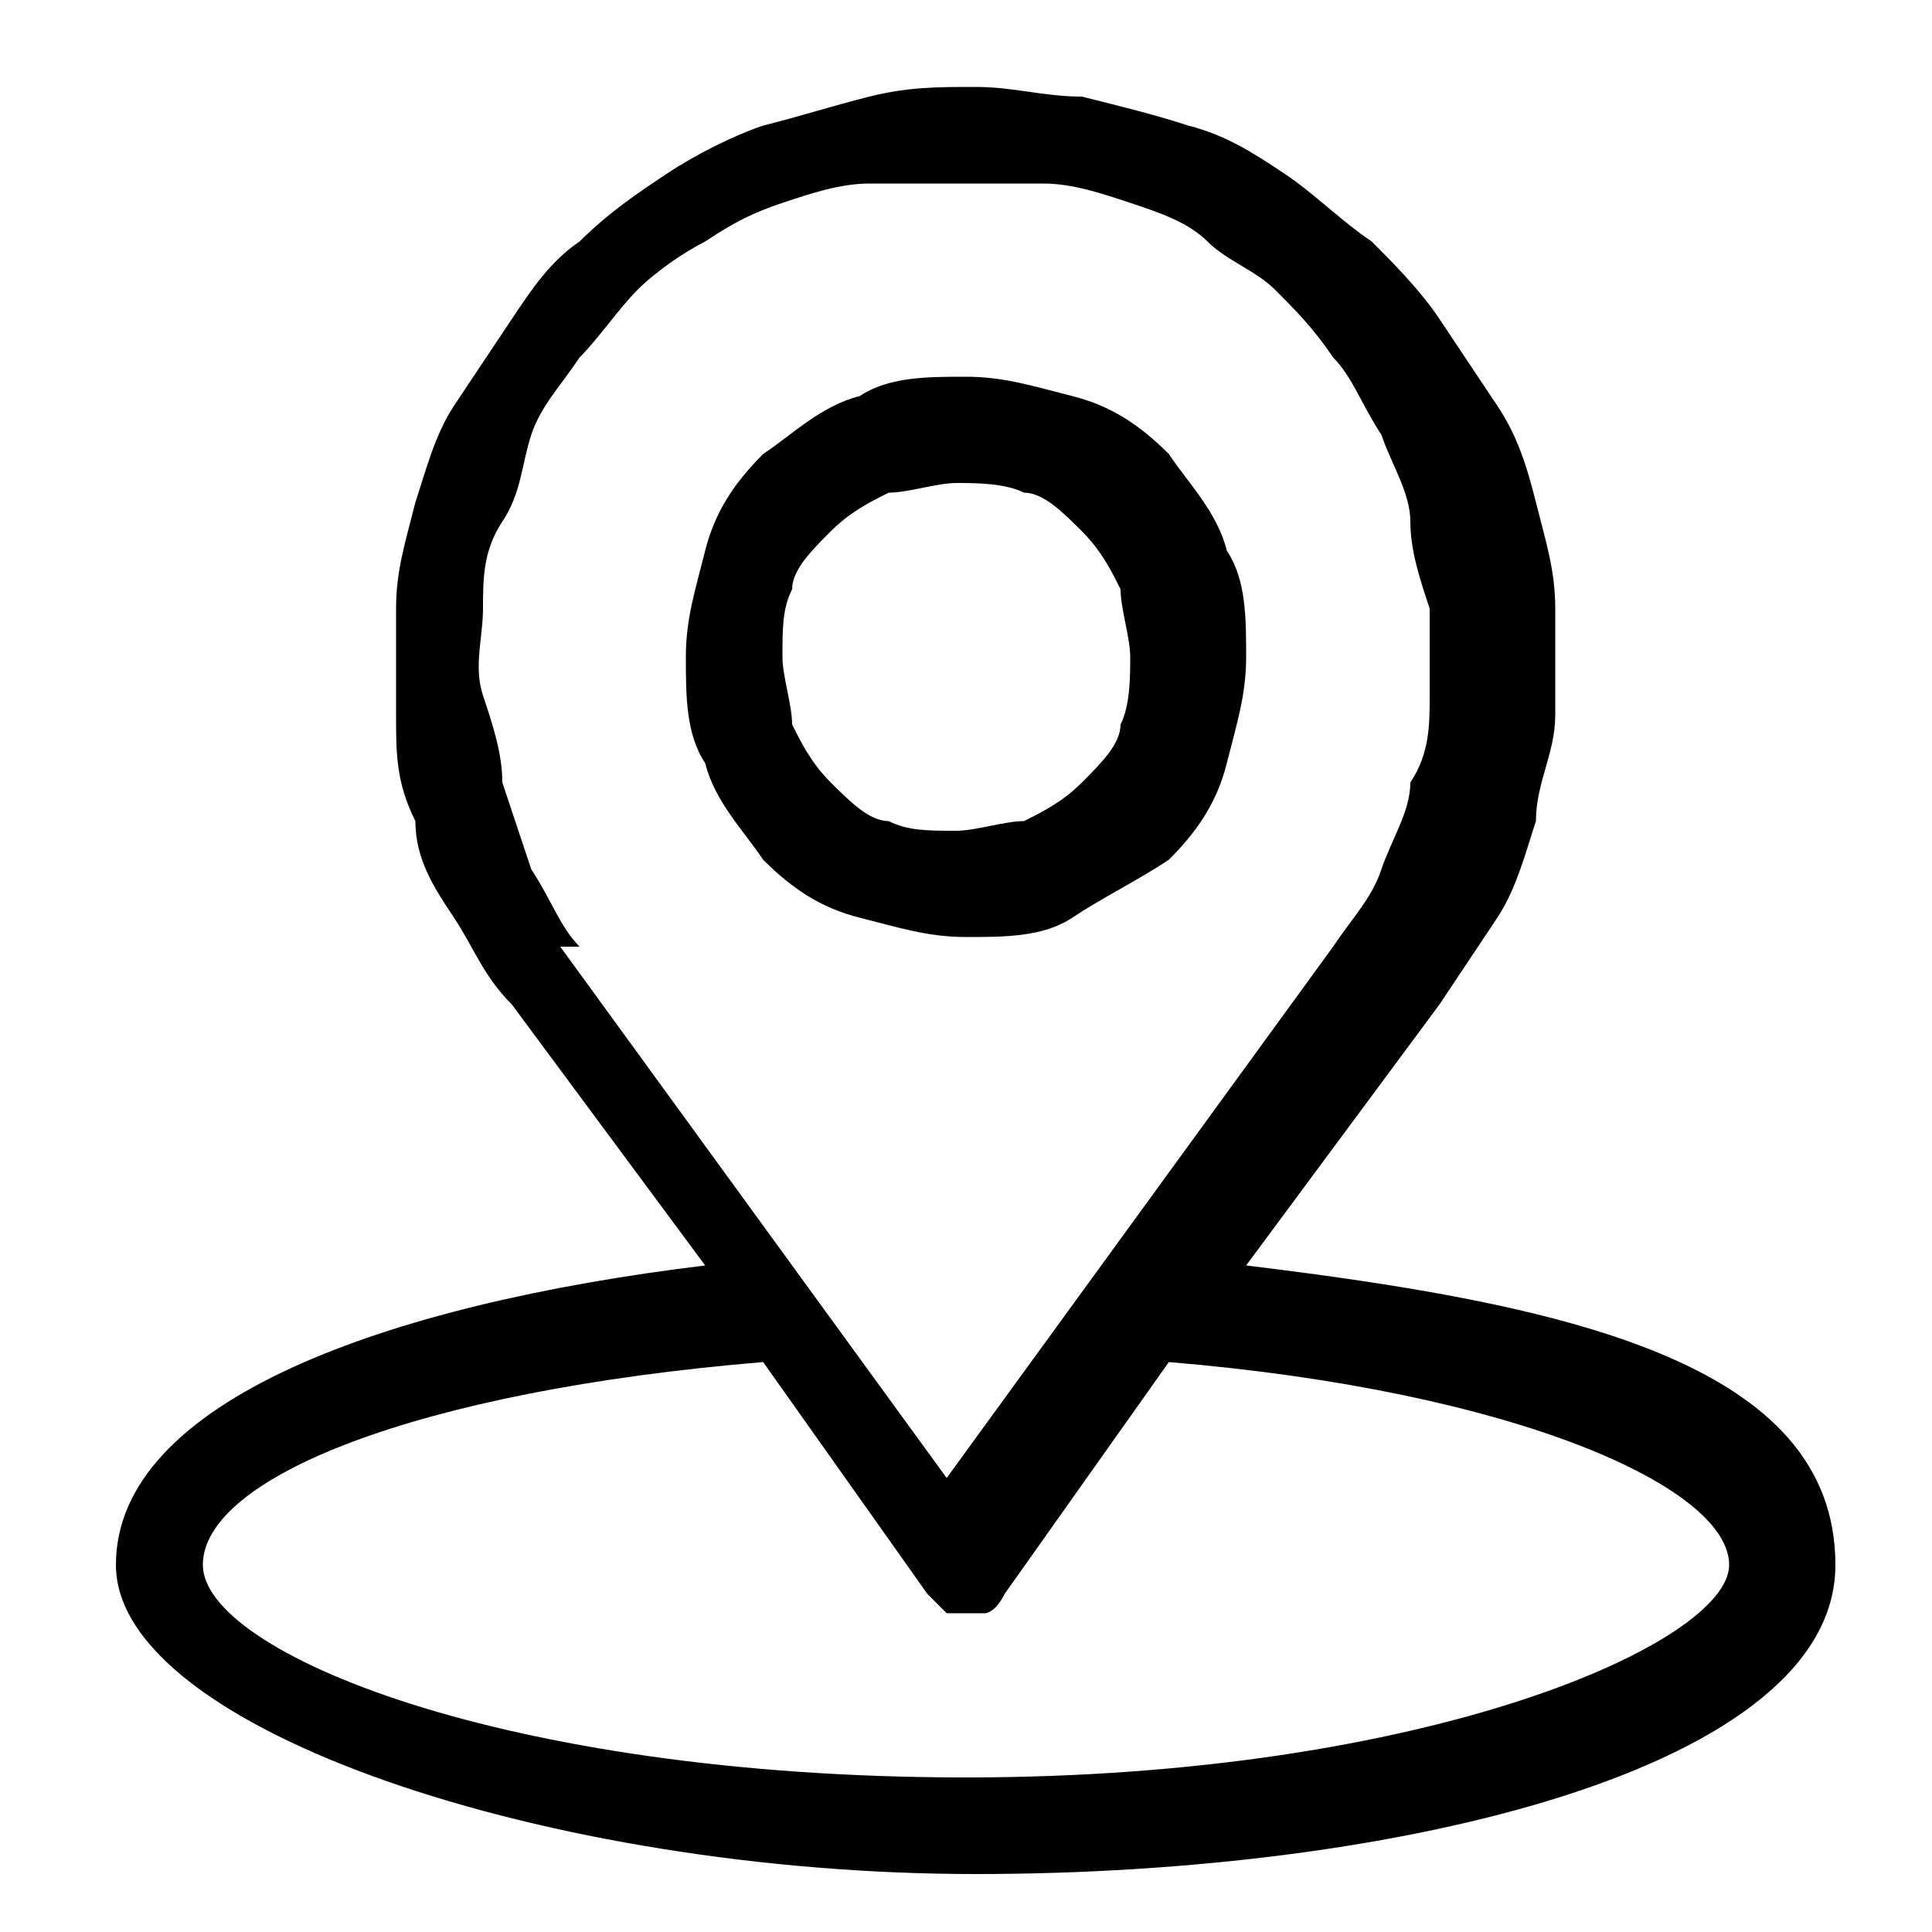 <?xml version="1.0" encoding="UTF-8"?>
<svg id="Layer_1" data-name="Layer 1" xmlns="http://www.w3.org/2000/svg" xmlns:xlink="http://www.w3.org/1999/xlink" version="1.1" viewBox="0 0 20 20">
  <defs>
    <style>
      .cls-1 {
        clip-path: url(#clippath);
      }

      .cls-2 {
        fill: none;
      }

      .cls-2, .cls-3 {
        stroke-width: 0px;
      }

      .cls-3 {
        fill: #000;
      }
    </style>
    <clipPath id="clippath">
      <rect class="cls-2" x="1.1" y=".3" width="17.9" height="19.1"/>
    </clipPath>
  </defs>
  <rect class="cls-2" width="20" height="20"/>
  <g class="cls-1">
    <path class="cls-3" d="M10,18.4c-4.8,0-7.9-1.3-7.9-2.2s2.2-1.8,5.8-2.1l1.7,2.4c0,0,.1.1.2.2,0,0,.1,0,.2,0s.2,0,.2,0c0,0,.1,0,.2-.2l1.7-2.4c3.6.3,5.8,1.3,5.8,2.1s-3.1,2.2-7.9,2.2ZM6,9.8c-.2-.2-.3-.5-.5-.8-.1-.3-.2-.6-.3-.9,0-.3-.1-.6-.2-.9s0-.6,0-.9c0-.3,0-.6.2-.9s.2-.6.3-.9c.1-.3.3-.5.5-.8.2-.2.4-.5.6-.7.2-.2.5-.4.7-.5.3-.2.5-.3.8-.4s.6-.2.9-.2c.3,0,.6,0,.9,0s.6,0,.9,0c.3,0,.6.1.9.2.3.1.6.2.8.4s.5.3.7.5c.2.2.4.4.6.7.2.2.3.5.5.8.1.3.3.6.3.9,0,.3.1.6.2.9,0,.3,0,.6,0,.9,0,.3,0,.6-.2.9,0,.3-.2.6-.3.9-.1.3-.3.5-.5.8l-4,5.5-4-5.5ZM12.9,13.1l2-2.7c.2-.3.4-.6.6-.9.2-.3.3-.7.4-1,0-.4.2-.7.2-1.1,0-.4,0-.7,0-1.1,0-.4-.1-.7-.2-1.1-.1-.4-.2-.7-.4-1-.2-.3-.4-.6-.6-.9-.2-.3-.5-.6-.7-.8-.3-.2-.6-.5-.9-.7-.3-.2-.6-.4-1-.5-.3-.1-.7-.2-1.1-.3-.4,0-.7-.1-1.1-.1s-.7,0-1.1.1-.7.2-1.1.3c-.3.1-.7.3-1,.5-.3.2-.6.4-.9.7-.3.2-.5.5-.7.8s-.4.6-.6.9c-.2.3-.3.7-.4,1-.1.4-.2.7-.2,1.1,0,.4,0,.7,0,1.1,0,.4,0,.7.2,1.1,0,.4.2.7.4,1,.2.3.3.6.6.9l2,2.7c-3.3.4-6.1,1.4-6.1,3.1s4.5,3.2,8.9,3.2,8.9-1.1,8.9-3.2-2.8-2.7-6.1-3.1Z"/>
    <path class="cls-3" d="M8.1,6.8c0-.3,0-.5.1-.7,0-.2.2-.4.4-.6s.4-.3.6-.4c.2,0,.5-.1.7-.1s.5,0,.7.1c.2,0,.4.2.6.4.2.2.3.4.4.6,0,.2.1.5.1.7s0,.5-.1.7c0,.2-.2.4-.4.6-.2.2-.4.3-.6.4-.2,0-.5.1-.7.1-.3,0-.5,0-.7-.1-.2,0-.4-.2-.6-.4-.2-.2-.3-.4-.4-.6,0-.2-.1-.5-.1-.7h0ZM12.9,6.8c0-.4,0-.8-.2-1.1-.1-.4-.4-.7-.6-1-.3-.3-.6-.5-1-.6-.4-.1-.7-.2-1.1-.2s-.8,0-1.1.2c-.4.1-.7.4-1,.6-.3.3-.5.6-.6,1-.1.4-.2.7-.2,1.1,0,.4,0,.8.2,1.1.1.4.4.7.6,1,.3.3.6.5,1,.6.4.1.7.2,1.1.2.4,0,.8,0,1.1-.2s.7-.4,1-.6c.3-.3.5-.6.6-1s.2-.7.2-1.1Z"/>
  </g>
</svg>